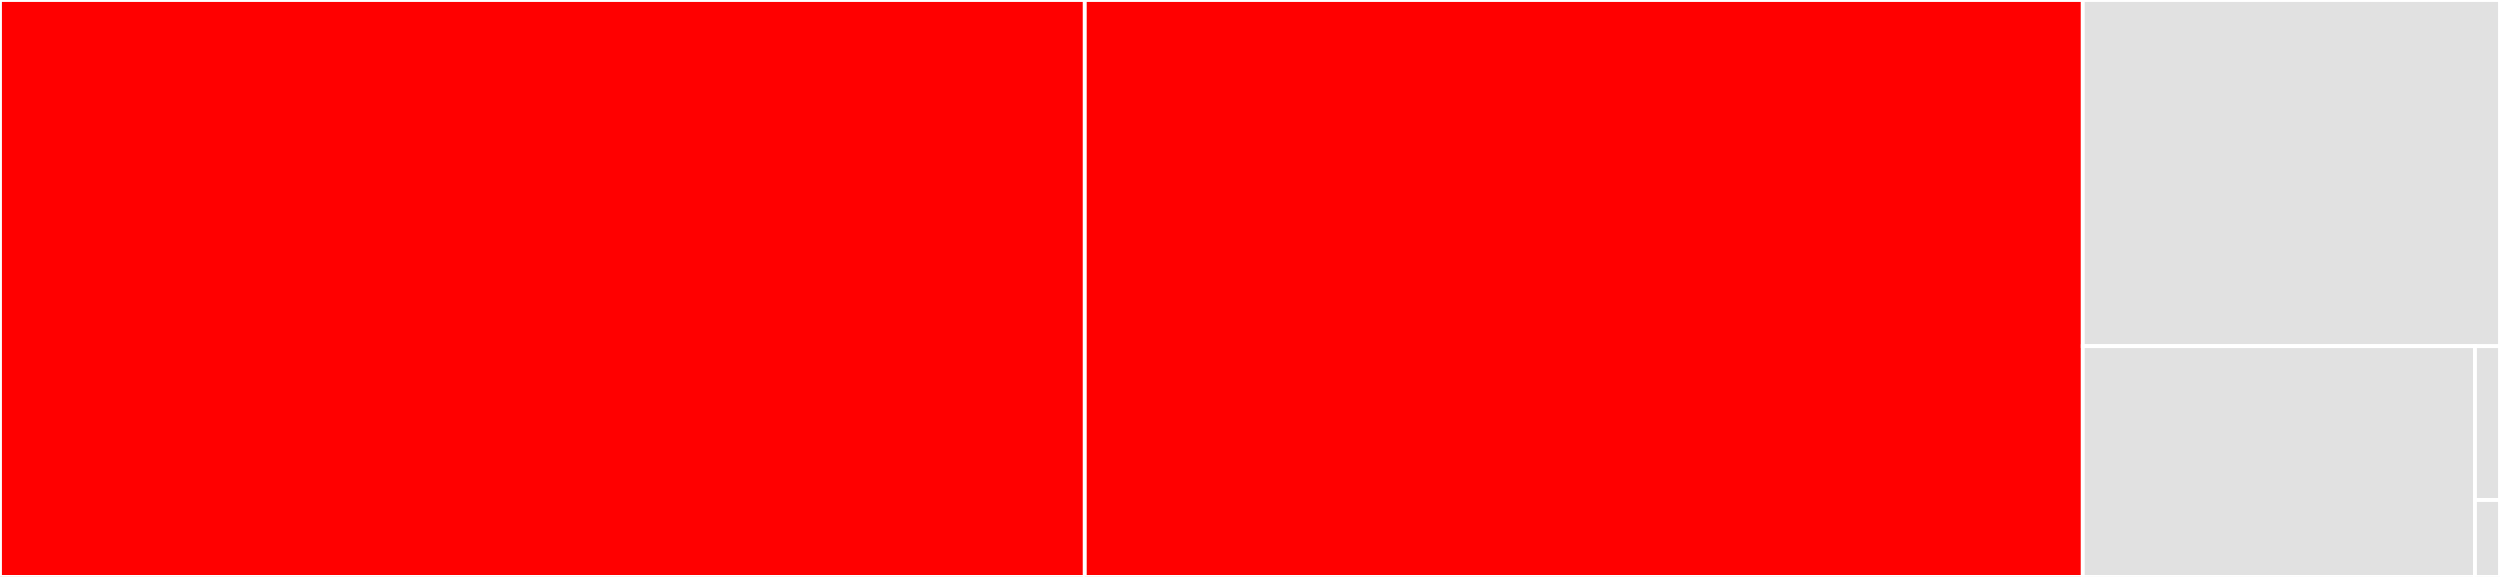 <svg baseProfile="full" width="650" height="150" viewBox="0 0 650 150" version="1.1"
xmlns="http://www.w3.org/2000/svg" xmlns:ev="http://www.w3.org/2001/xml-events"
xmlns:xlink="http://www.w3.org/1999/xlink">

<rect x="0" y="0" width="650" height="150" fill="#333333" stroke="none"/>

<style>rect.s{mask:url(#mask);}</style>
<defs>
  <pattern id="white" width="4" height="4" patternUnits="userSpaceOnUse" patternTransform="rotate(45)">
    <rect width="2" height="2" transform="translate(0,0)" fill="white"></rect>
  </pattern>
  <mask id="mask">
    <rect x="0" y="0" width="100%" height="100%" fill="url(#white)"></rect>
  </mask>
</defs>

<rect x="0" y="0" width="282.043" height="150.0" fill="red" stroke="white" stroke-width="1" class=" tooltipped" data-content="tagging.jl"><title>tagging.jl</title></rect>
<rect x="282.043" y="0" width="259.479" height="150.0" fill="red" stroke="white" stroke-width="1" class=" tooltipped" data-content="overdub.jl"><title>overdub.jl</title></rect>
<rect x="541.522" y="0" width="108.478" height="90" fill="#e1e1e1" stroke="white" stroke-width="1" class=" tooltipped" data-content="context.jl"><title>context.jl</title></rect>
<rect x="541.522" y="90" width="101.969" height="60" fill="#e1e1e1" stroke="white" stroke-width="1" class=" tooltipped" data-content="pass.jl"><title>pass.jl</title></rect>
<rect x="643.491" y="90" width="6.509" height="40" fill="#e1e1e1" stroke="white" stroke-width="1" class=" tooltipped" data-content="Cassette.jl"><title>Cassette.jl</title></rect>
<rect x="643.491" y="130" width="6.509" height="20" fill="#e1e1e1" stroke="white" stroke-width="1" class=" tooltipped" data-content="deprecations.jl"><title>deprecations.jl</title></rect>
</svg>